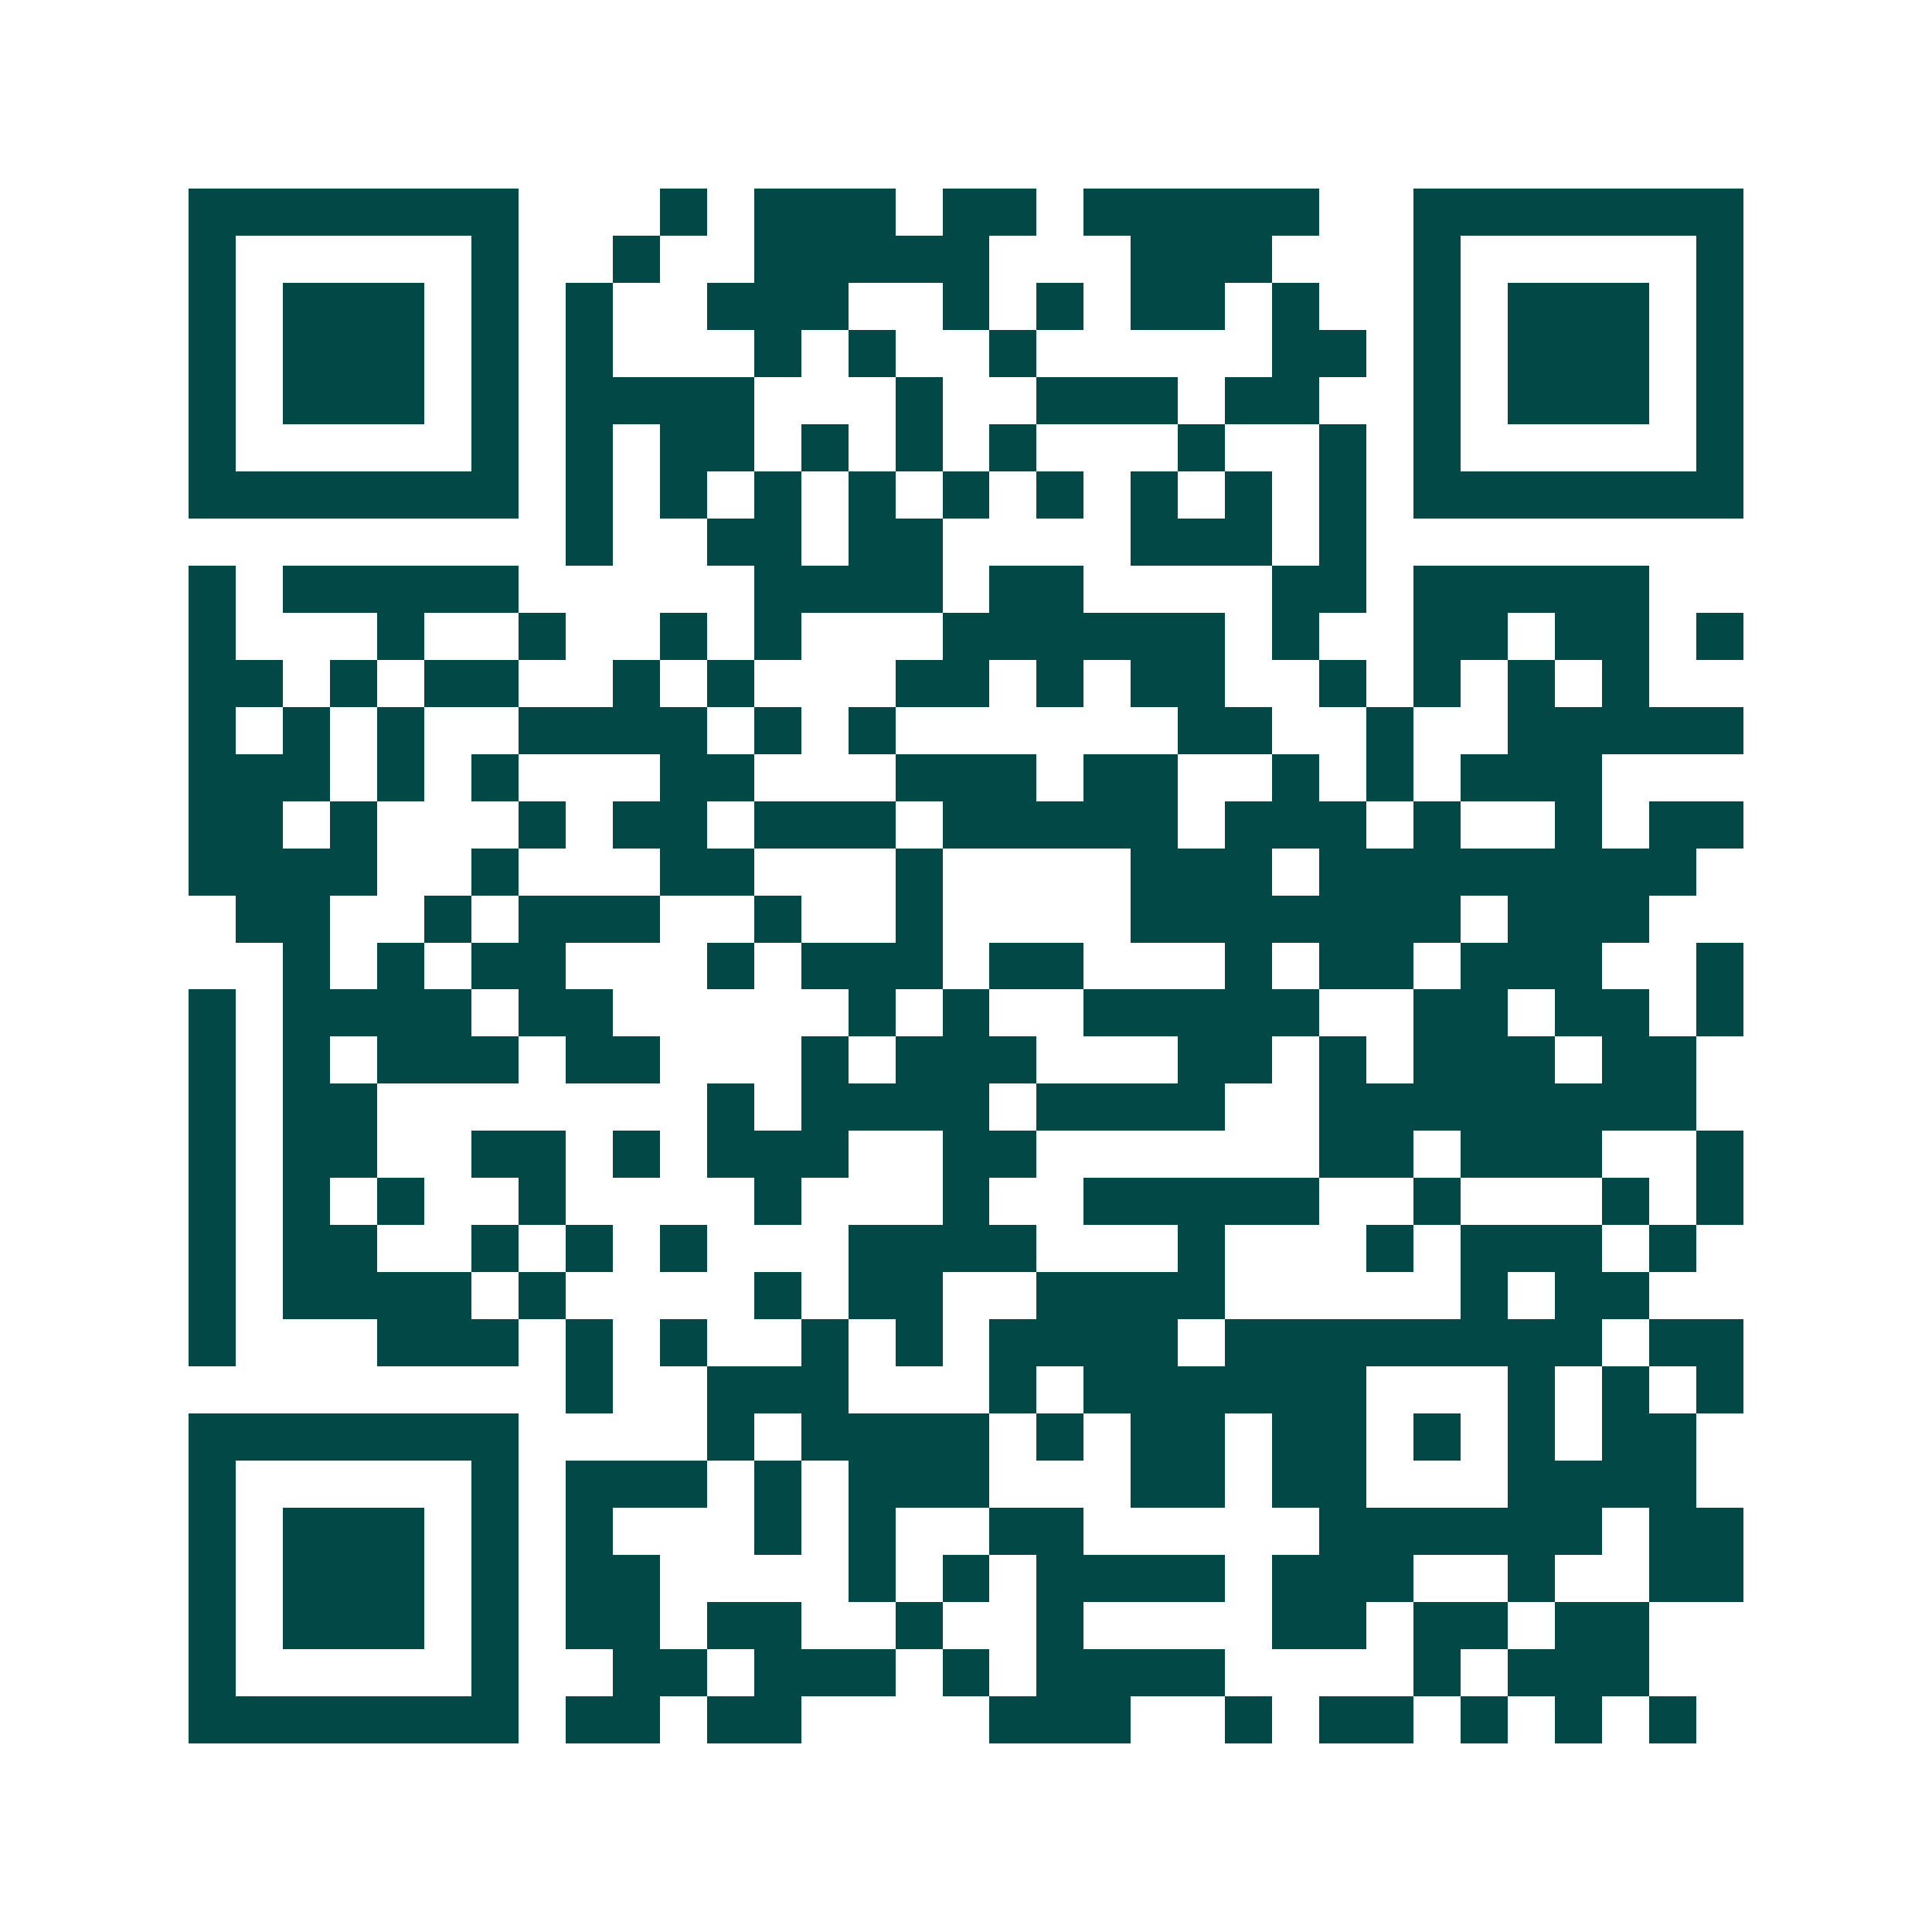 <svg xmlns="http://www.w3.org/2000/svg" width="200" height="200" viewBox="0 0 41 41" shape-rendering="crispEdges"><path fill="#ffffff" d="M0 0h41v41H0z"/><path stroke="#014847" d="M4 4.5h7m3 0h1m1 0h3m1 0h2m1 0h5m2 0h7M4 5.5h1m5 0h1m2 0h1m2 0h5m3 0h3m3 0h1m5 0h1M4 6.5h1m1 0h3m1 0h1m1 0h1m2 0h3m2 0h1m1 0h1m1 0h2m1 0h1m2 0h1m1 0h3m1 0h1M4 7.5h1m1 0h3m1 0h1m1 0h1m3 0h1m1 0h1m2 0h1m5 0h2m1 0h1m1 0h3m1 0h1M4 8.5h1m1 0h3m1 0h1m1 0h4m3 0h1m2 0h3m1 0h2m2 0h1m1 0h3m1 0h1M4 9.5h1m5 0h1m1 0h1m1 0h2m1 0h1m1 0h1m1 0h1m3 0h1m2 0h1m1 0h1m5 0h1M4 10.5h7m1 0h1m1 0h1m1 0h1m1 0h1m1 0h1m1 0h1m1 0h1m1 0h1m1 0h1m1 0h7M12 11.5h1m2 0h2m1 0h2m4 0h3m1 0h1M4 12.5h1m1 0h5m5 0h4m1 0h2m4 0h2m1 0h5M4 13.5h1m3 0h1m2 0h1m2 0h1m1 0h1m3 0h6m1 0h1m2 0h2m1 0h2m1 0h1M4 14.5h2m1 0h1m1 0h2m2 0h1m1 0h1m3 0h2m1 0h1m1 0h2m2 0h1m1 0h1m1 0h1m1 0h1M4 15.5h1m1 0h1m1 0h1m2 0h4m1 0h1m1 0h1m6 0h2m2 0h1m2 0h5M4 16.5h3m1 0h1m1 0h1m3 0h2m3 0h3m1 0h2m2 0h1m1 0h1m1 0h3M4 17.5h2m1 0h1m3 0h1m1 0h2m1 0h3m1 0h5m1 0h3m1 0h1m2 0h1m1 0h2M4 18.5h4m2 0h1m3 0h2m3 0h1m4 0h3m1 0h8M5 19.5h2m2 0h1m1 0h3m2 0h1m2 0h1m4 0h7m1 0h3M6 20.5h1m1 0h1m1 0h2m3 0h1m1 0h3m1 0h2m3 0h1m1 0h2m1 0h3m2 0h1M4 21.5h1m1 0h4m1 0h2m5 0h1m1 0h1m2 0h5m2 0h2m1 0h2m1 0h1M4 22.5h1m1 0h1m1 0h3m1 0h2m3 0h1m1 0h3m3 0h2m1 0h1m1 0h3m1 0h2M4 23.5h1m1 0h2m7 0h1m1 0h4m1 0h4m2 0h8M4 24.5h1m1 0h2m2 0h2m1 0h1m1 0h3m2 0h2m6 0h2m1 0h3m2 0h1M4 25.5h1m1 0h1m1 0h1m2 0h1m4 0h1m3 0h1m2 0h5m2 0h1m3 0h1m1 0h1M4 26.5h1m1 0h2m2 0h1m1 0h1m1 0h1m3 0h4m3 0h1m3 0h1m1 0h3m1 0h1M4 27.5h1m1 0h4m1 0h1m4 0h1m1 0h2m2 0h4m5 0h1m1 0h2M4 28.5h1m3 0h3m1 0h1m1 0h1m2 0h1m1 0h1m1 0h4m1 0h8m1 0h2M12 29.5h1m2 0h3m3 0h1m1 0h6m3 0h1m1 0h1m1 0h1M4 30.5h7m4 0h1m1 0h4m1 0h1m1 0h2m1 0h2m1 0h1m1 0h1m1 0h2M4 31.5h1m5 0h1m1 0h3m1 0h1m1 0h3m3 0h2m1 0h2m3 0h4M4 32.5h1m1 0h3m1 0h1m1 0h1m3 0h1m1 0h1m2 0h2m5 0h6m1 0h2M4 33.5h1m1 0h3m1 0h1m1 0h2m4 0h1m1 0h1m1 0h4m1 0h3m2 0h1m2 0h2M4 34.5h1m1 0h3m1 0h1m1 0h2m1 0h2m2 0h1m2 0h1m4 0h2m1 0h2m1 0h2M4 35.5h1m5 0h1m2 0h2m1 0h3m1 0h1m1 0h4m4 0h1m1 0h3M4 36.5h7m1 0h2m1 0h2m4 0h3m2 0h1m1 0h2m1 0h1m1 0h1m1 0h1"/></svg>
